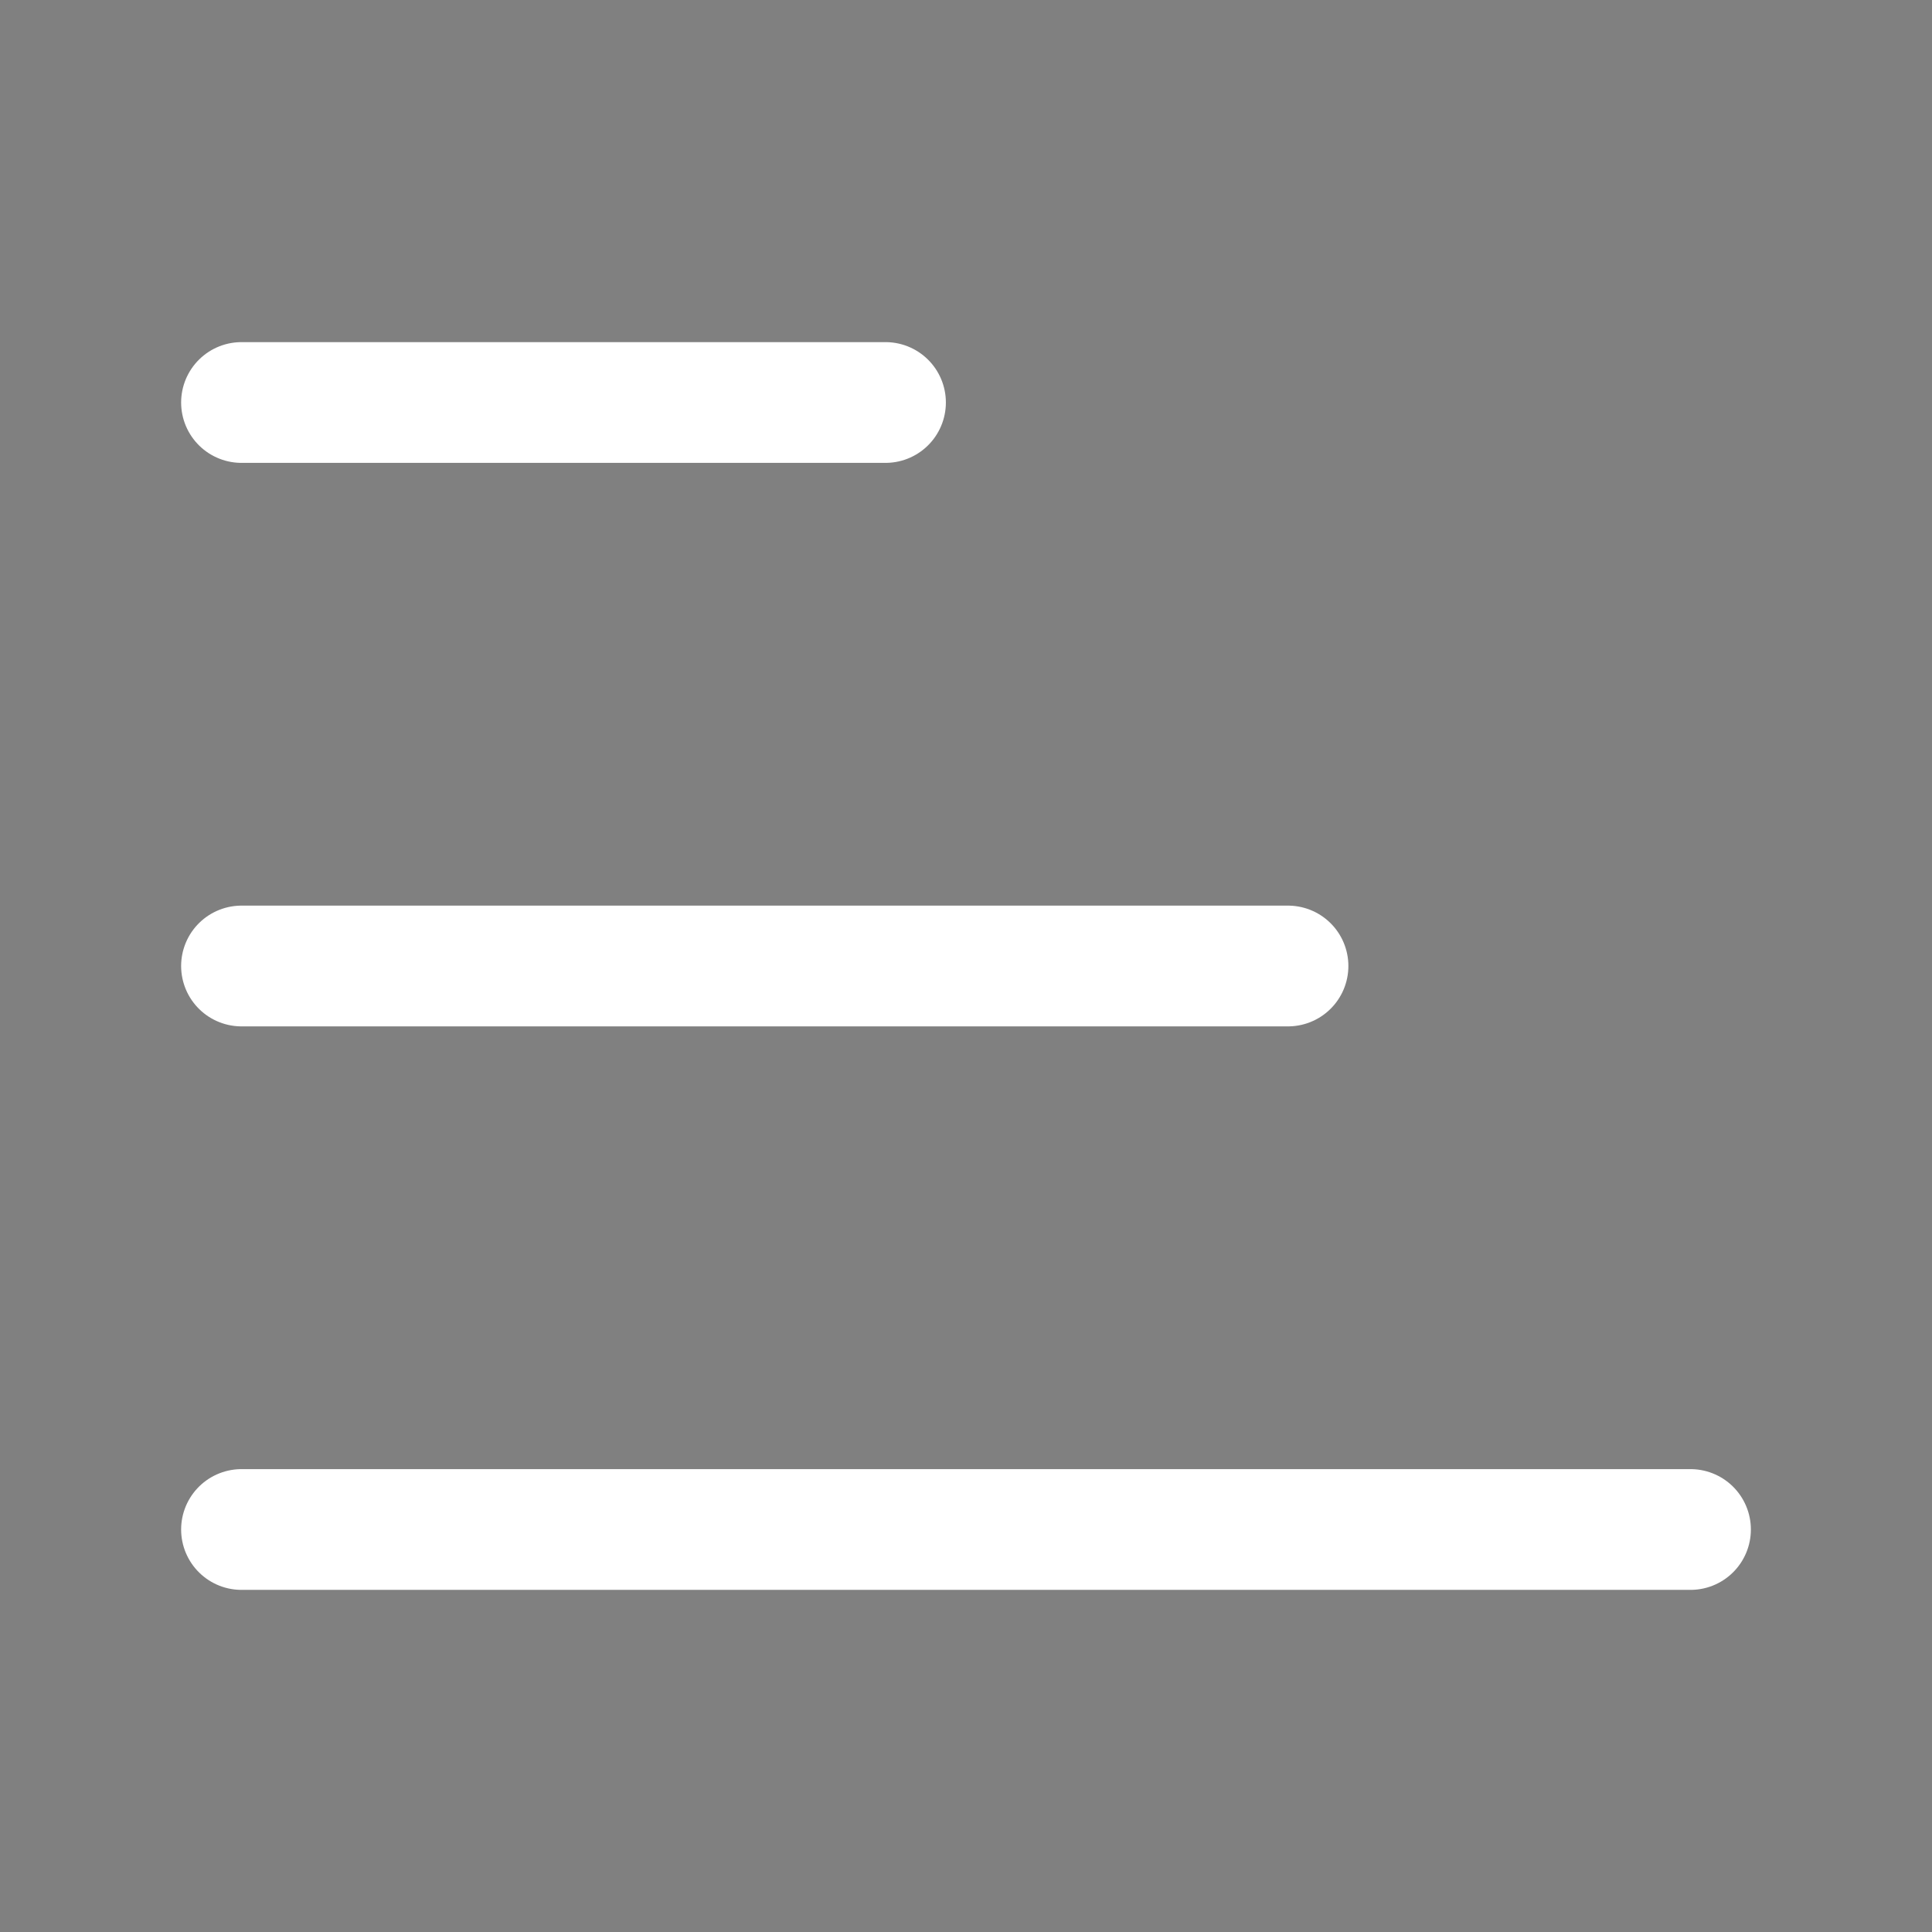 <svg xmlns:xlink="http://www.w3.org/1999/xlink" xmlns="http://www.w3.org/2000/svg" width="20" height="20"><rect width="100%" height="100%" fill="#808080" stroke="none"/><defs><symbol id="svg-menu" viewBox="0 0 24 24">
			<path d="M3 5H11" stroke="#fff" stroke-width="1.5" stroke-linecap="round" stroke-linejoin="round"></path>
			<path d="M3 12H16" stroke="#fff" stroke-width="1.5" stroke-linecap="round" stroke-linejoin="round"></path>
			<path d="M3 19H21" stroke="#fff" stroke-width="1.5" stroke-linecap="round" stroke-linejoin="round"></path>
		</symbol></defs>
			<use href="#svg-menu"></use>
		</svg>